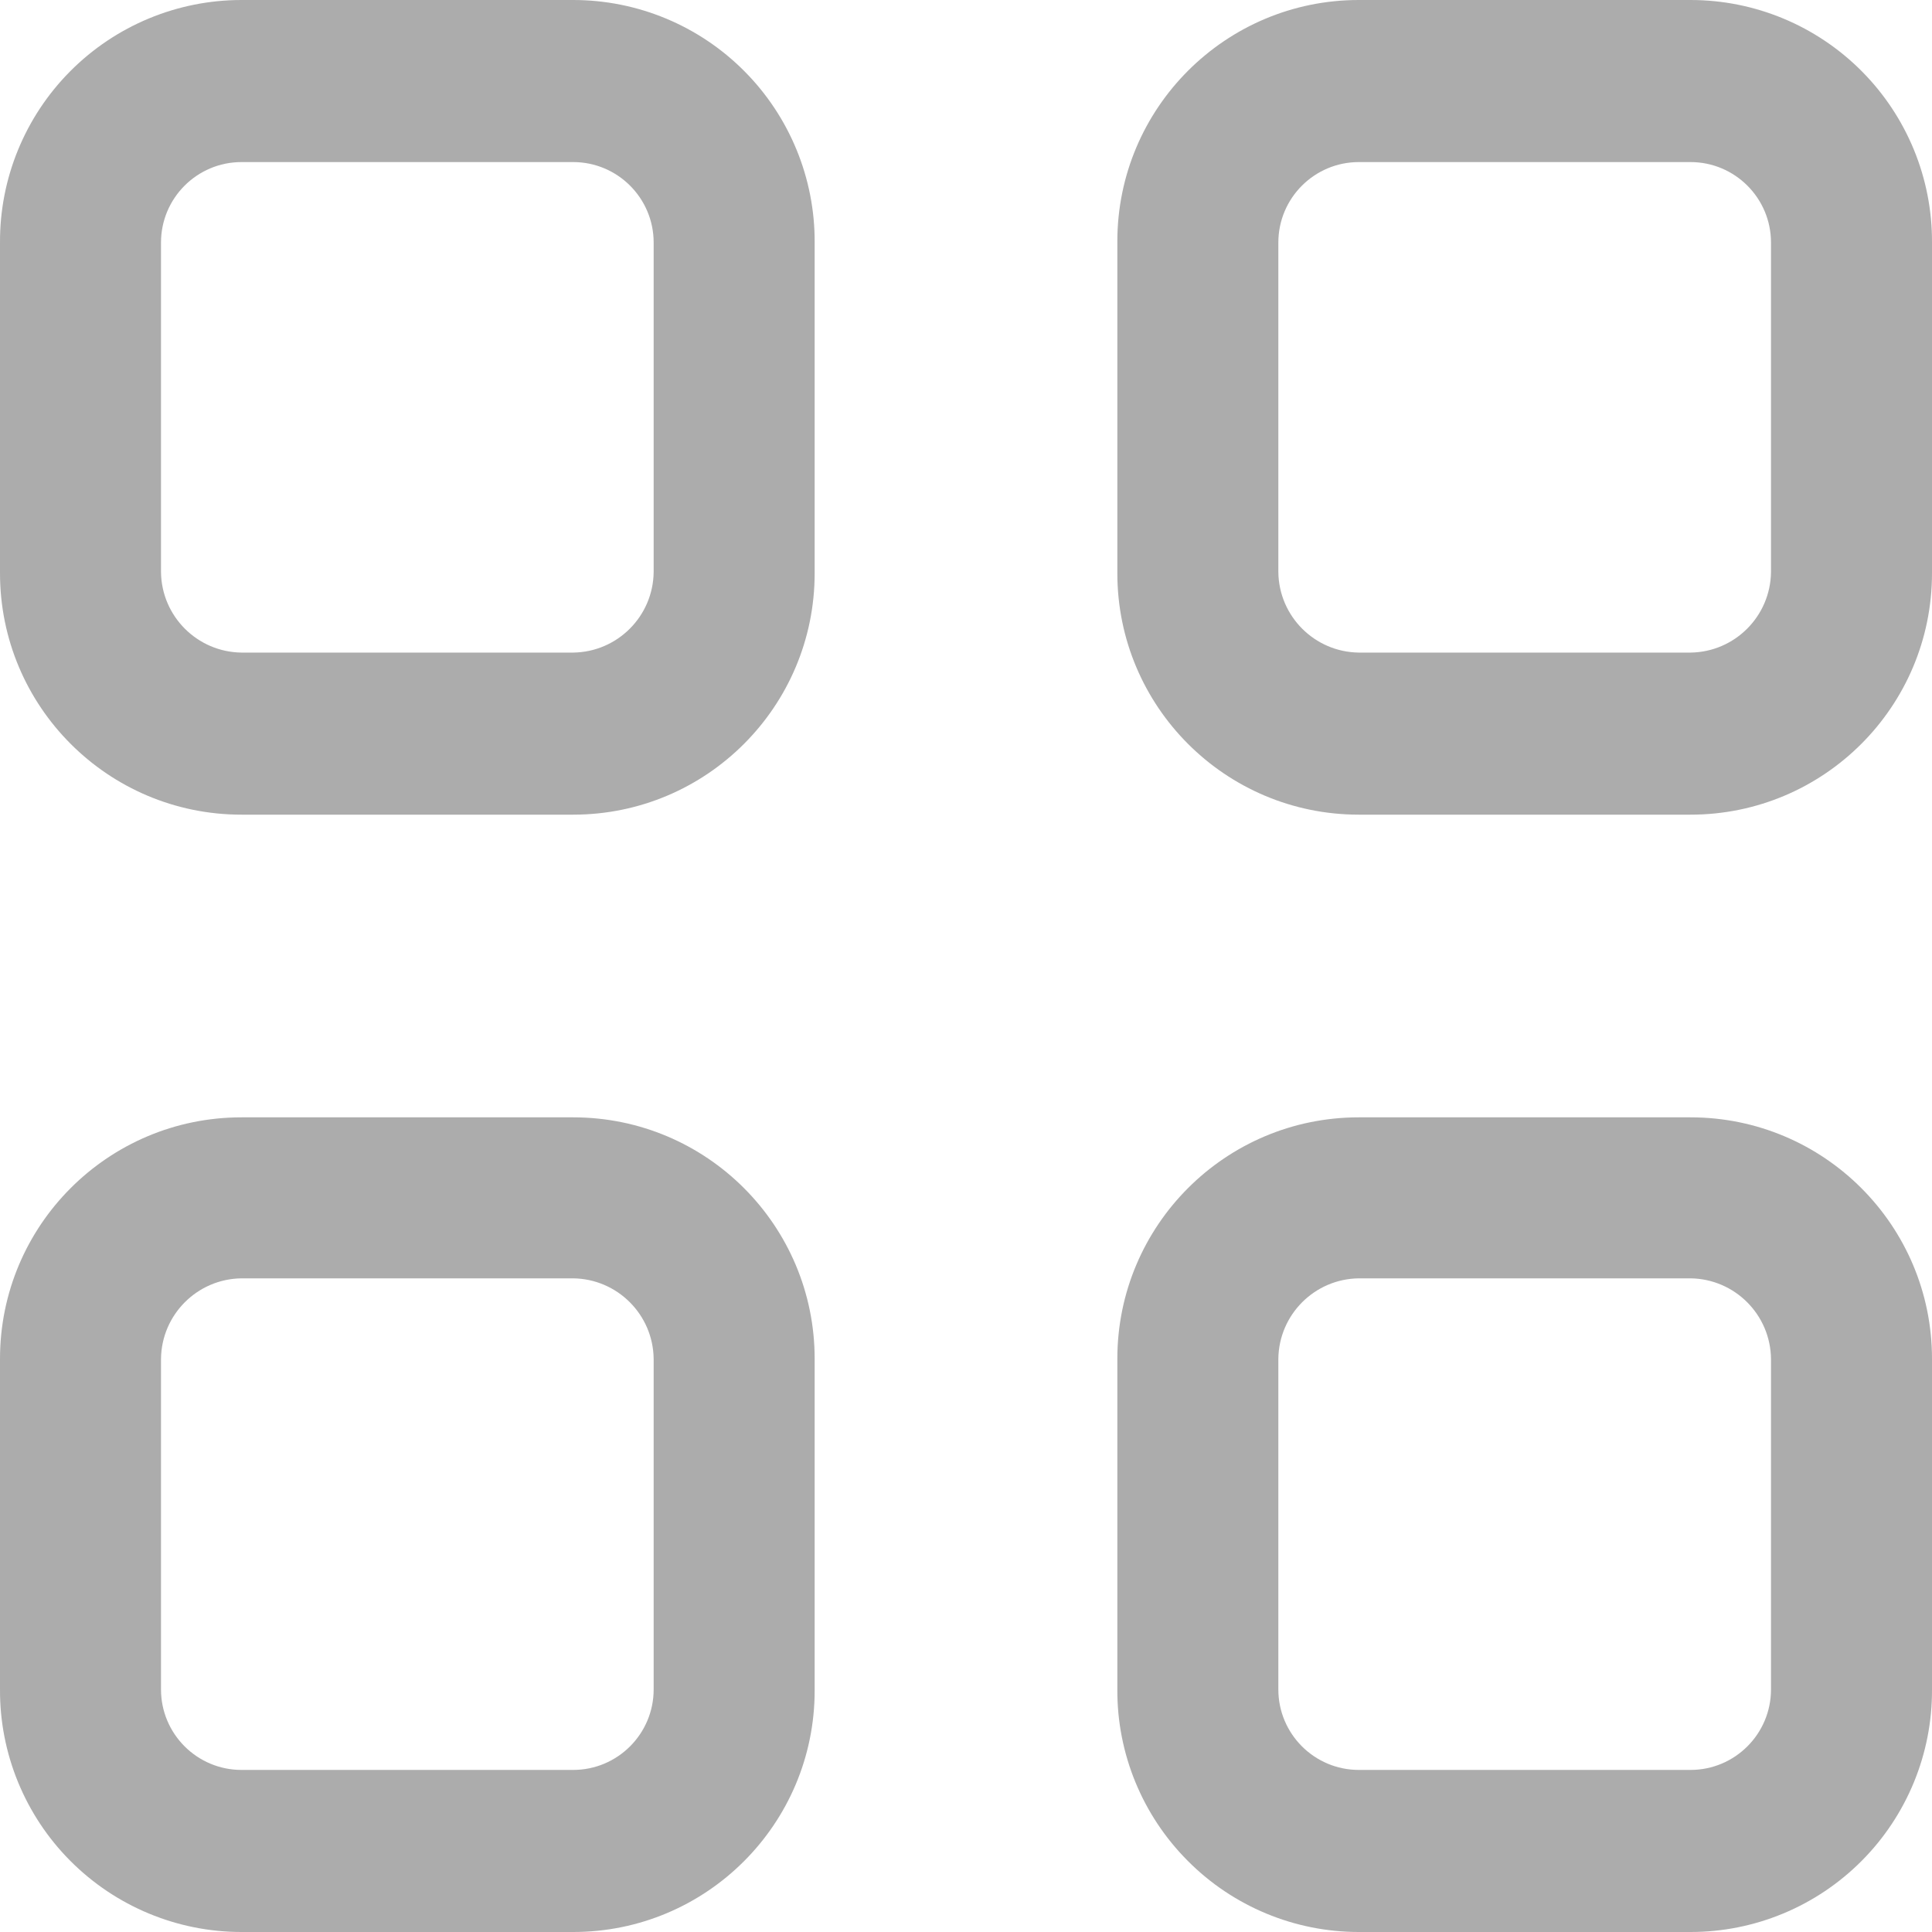 <svg width="18" height="18" viewBox="0 0 18 18" fill="none" xmlns="http://www.w3.org/2000/svg">
<path fill-rule="evenodd" clip-rule="evenodd" d="M2.25 1.10049e-10H5.34C5.939 -5.91077e-06 6.512 0.238 6.935 0.663C7.357 1.087 7.593 1.662 7.59 2.26V5.34C7.59 6.583 6.583 7.59 5.34 7.59H2.25C1.007 7.59 2.22539e-05 6.583 2.22539e-05 5.34V2.26C-0.003 1.662 0.233 1.087 0.655 0.663C1.078 0.238 1.652 -5.91077e-06 2.25 1.10049e-10ZM5.34 6.08C5.752 6.075 6.085 5.742 6.09 5.33V2.26C6.09 1.846 5.754 1.51 5.34 1.51H2.25C1.836 1.51 1.5 1.846 1.5 2.26V5.33C1.505 5.742 1.838 6.075 2.25 6.08H5.34Z" fill="#ACACAC"/>
<path fill-rule="evenodd" clip-rule="evenodd" d="M12.66 1.10049e-10H15.75C16.349 -5.91077e-06 16.922 0.238 17.345 0.663C17.767 1.087 18.003 1.662 18 2.26V5.34C18 6.583 16.993 7.59 15.75 7.59H12.66C11.417 7.59 10.41 6.583 10.41 5.34V2.25C10.41 1.007 11.417 1.10049e-10 12.66 1.10049e-10ZM15.75 6.08C16.162 6.075 16.495 5.742 16.5 5.33V2.26C16.5 1.846 16.164 1.51 15.75 1.51H12.66C12.246 1.51 11.91 1.846 11.91 2.26V5.33C11.915 5.742 12.248 6.075 12.66 6.08H15.75Z" fill="#ACACAC"/>
<path fill-rule="evenodd" clip-rule="evenodd" d="M2.25 10.41H5.34C6.583 10.41 7.59 11.417 7.59 12.66V15.75C7.59 16.993 6.583 18 5.34 18H2.25C1.652 18 1.078 17.762 0.655 17.337C0.233 16.913 -0.003 16.338 2.22539e-05 15.74V12.66C2.22539e-05 11.417 1.007 10.41 2.25 10.41ZM5.34 16.49C5.754 16.49 6.09 16.154 6.09 15.74V12.66C6.085 12.248 5.752 11.915 5.34 11.91H2.25C1.838 11.915 1.505 12.248 1.5 12.66V15.74C1.5 16.154 1.836 16.49 2.25 16.49H5.34Z" fill="#ACACAC"/>
<path fill-rule="evenodd" clip-rule="evenodd" d="M12.66 10.41H15.75C16.993 10.41 18 11.417 18 12.66V15.74C18.003 16.338 17.767 16.913 17.345 17.337C16.922 17.762 16.349 18 15.75 18H12.66C12.062 18 11.488 17.762 11.066 17.337C10.643 16.913 10.407 16.338 10.41 15.74V12.66C10.41 11.417 11.417 10.41 12.66 10.41ZM15.75 16.49C16.164 16.49 16.5 16.154 16.5 15.74V12.66C16.495 12.248 16.162 11.915 15.75 11.91H12.66C12.248 11.915 11.915 12.248 11.91 12.66V15.74C11.91 16.154 12.246 16.49 12.66 16.49H15.75Z" fill="#ACACAC"/>
</svg>
